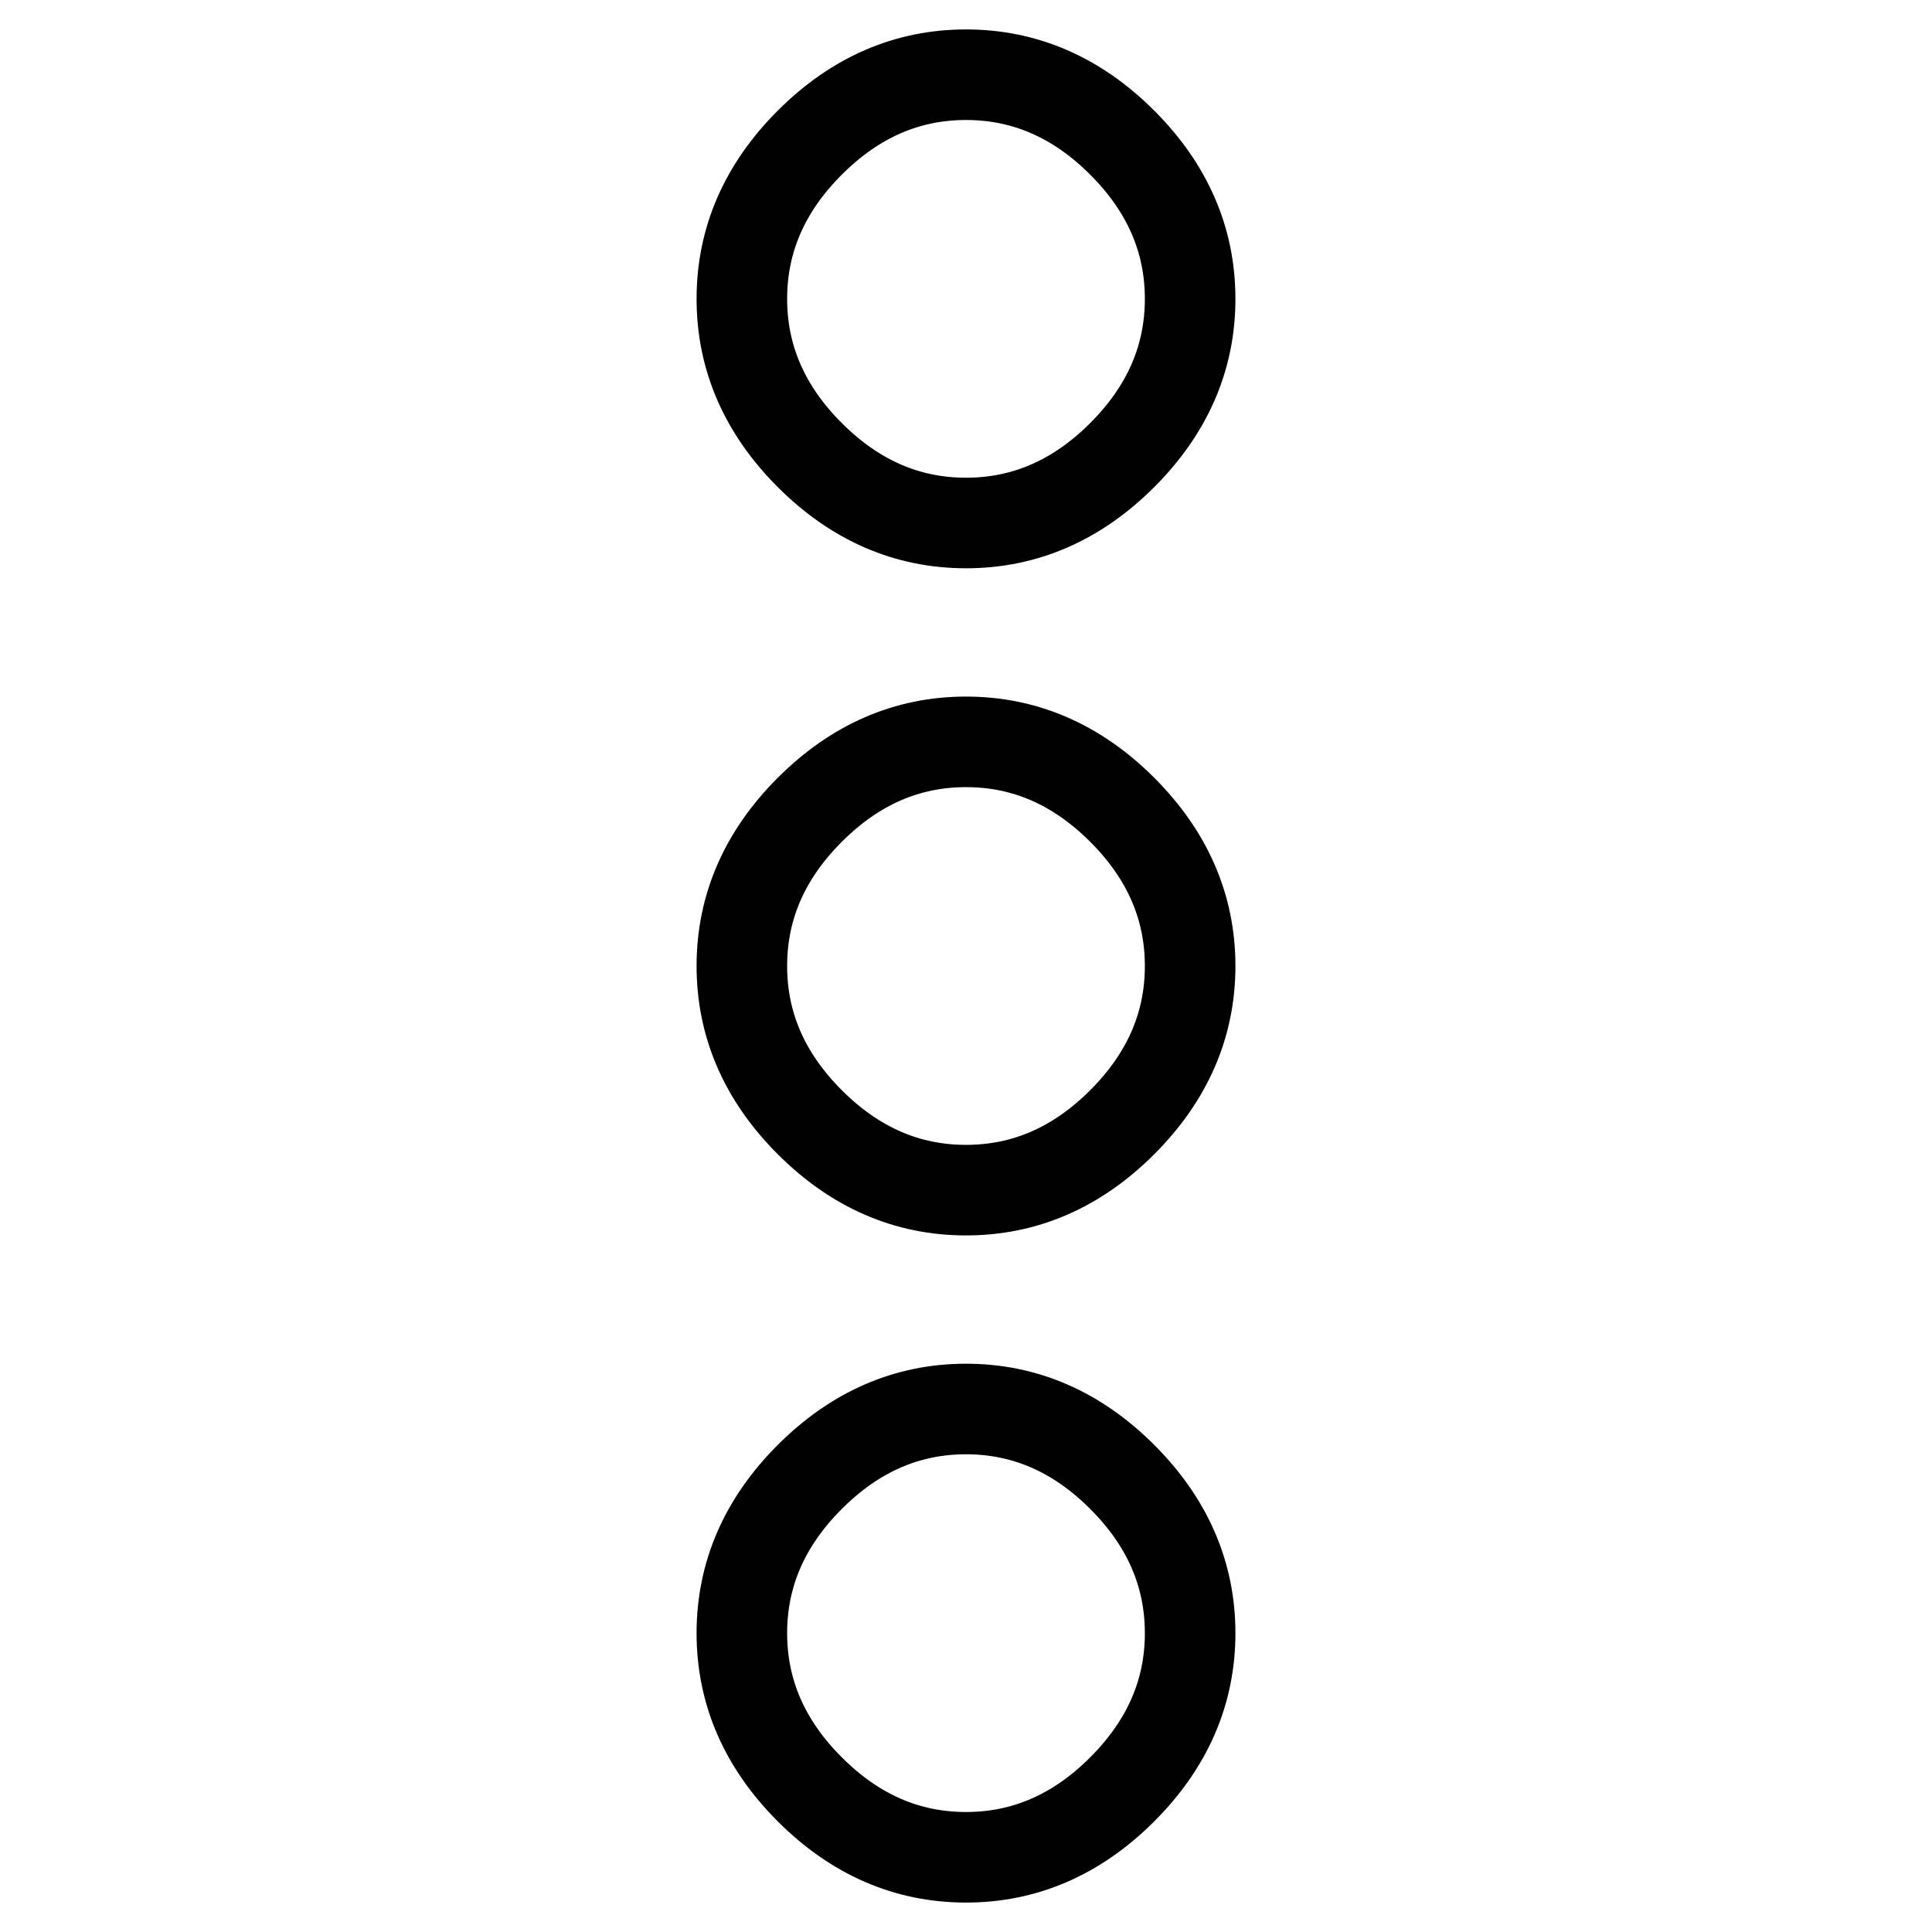 <?xml version="1.0" encoding="utf-8"?>
<!-- Svg Vector Icons : http://www.onlinewebfonts.com/icon -->
<!DOCTYPE svg PUBLIC "-//W3C//DTD SVG 1.1//EN" "http://www.w3.org/Graphics/SVG/1.1/DTD/svg11.dtd">
<svg version="1.1" xmlns="http://www.w3.org/2000/svg" xmlns:xlink="http://www.w3.org/1999/xlink" x="0px" y="0px" viewBox="0 0 256 256" enable-background="new 0 0 256 256" xml:space="preserve">
<g> <path stroke-width="12" fill-opacity="0" stroke="#000000"  d="M128,186.7c7.8,0,14.7,3,20.7,9c6,6,9,12.9,9,20.7c0,7.8-3,14.7-9,20.7c-6,6-12.9,9-20.7,9 c-7.8,0-14.7-3-20.7-9c-6-6-9-12.9-9-20.7c0-7.8,3-14.7,9-20.7C113.3,189.7,120.2,186.7,128,186.7z M128,98.3c7.8,0,14.7,3,20.7,9 c6,6,9,12.9,9,20.7c0,7.8-3,14.7-9,20.7c-6,6-12.9,9-20.7,9c-7.8,0-14.7-3-20.7-9c-6-6-9-12.9-9-20.7c0-7.8,3-14.7,9-20.7 C113.3,101.3,120.2,98.3,128,98.3z M128,69.3c-7.8,0-14.7-3-20.7-9c-6-6-9-12.9-9-20.7s3-14.7,9-20.7c6-6,12.9-9,20.7-9 c7.8,0,14.7,3,20.7,9c6,6,9,12.9,9,20.7s-3,14.7-9,20.7C142.7,66.3,135.8,69.3,128,69.3z"/></g>
</svg>